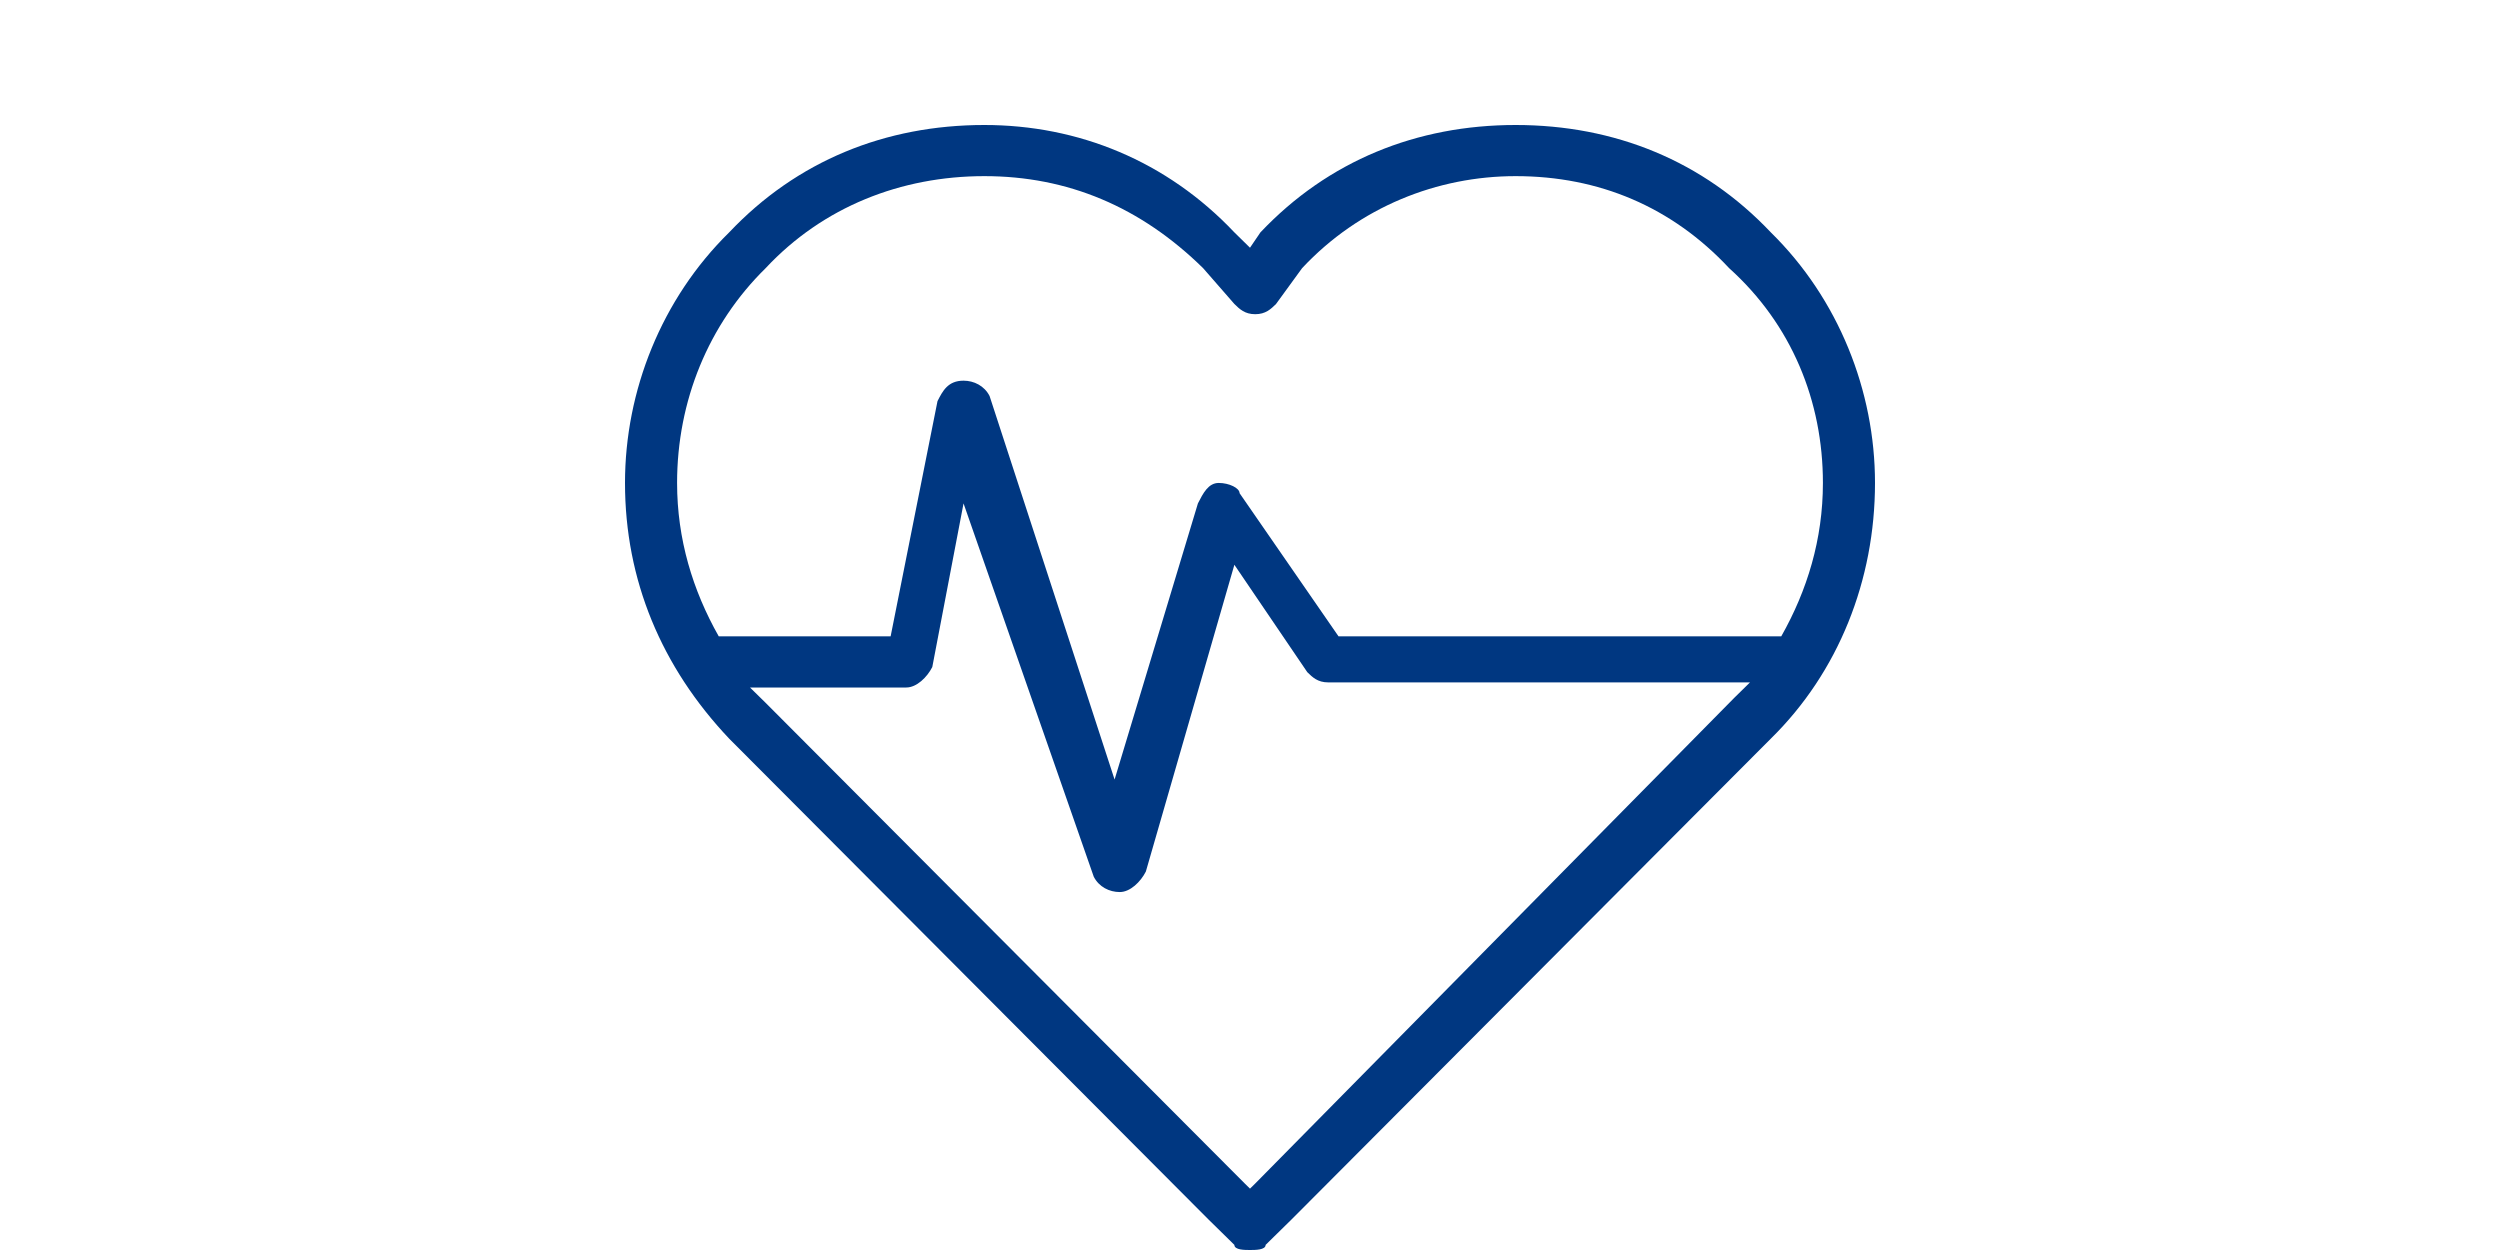 <svg width="200" height="100" viewBox="0 0 200 100" fill="none" xmlns="http://www.w3.org/2000/svg">
<path fill-rule="evenodd" clip-rule="evenodd" d="M141.667 18.591C136.25 12.864 129.167 10 121.25 10C113.333 10 106.25 12.864 100.833 18.591L100 19.818L98.75 18.591C93.333 12.864 86.25 10 78.75 10C70.833 10 63.75 12.864 58.333 18.591C52.917 23.909 50 31.273 50 38.636C50 46.409 52.917 53.364 58.333 59.091L96.667 97.546C97.083 97.954 98.75 99.591 98.75 99.591C98.75 100 99.583 100 100 100C100.417 100 101.25 100 101.25 99.591C101.25 99.591 102.5 98.364 103.333 97.546L141.667 59.091C147.083 53.773 150 46.409 150 38.636C150 31.273 147.083 23.909 141.667 18.591ZM61.25 21.454C65.833 16.546 72.083 14.091 78.75 14.091C85.417 14.091 91.25 16.546 96.25 21.454L98.75 24.318C99.167 24.727 99.583 25.136 100.417 25.136C101.25 25.136 101.667 24.727 102.083 24.318L104.167 21.454C108.75 16.546 115 14.091 121.25 14.091C127.917 14.091 133.75 16.546 138.333 21.454C143.333 25.954 145.833 32.091 145.833 38.636C145.833 43.136 144.583 47.227 142.5 50.909H107.083L99.167 39.455C99.167 39.045 98.333 38.636 97.5 38.636C96.667 38.636 96.25 39.455 95.833 40.273L89.167 62.364L79.167 31.682C78.75 30.864 77.917 30.454 77.083 30.454C75.833 30.454 75.417 31.273 75 32.091L71.25 50.909H57.5C55.417 47.227 54.167 43.136 54.167 38.636C54.167 32.091 56.667 25.954 61.25 21.454ZM100.417 94.682L100 95.091L99.583 94.682L61.25 56.227C60.833 55.818 60.417 55.409 60 55H72.5C73.333 55 74.167 54.182 74.583 53.364L77.083 40.273L87.5 70.136C87.917 70.954 88.75 71.364 89.583 71.364C90.417 71.364 91.25 70.546 91.667 69.727L98.75 45.182L104.583 53.773C105 54.182 105.417 54.591 106.25 54.591H140C139.583 55 139.167 55.409 138.75 55.818L100.417 94.682Z" fill="#003781"/>
</svg>
